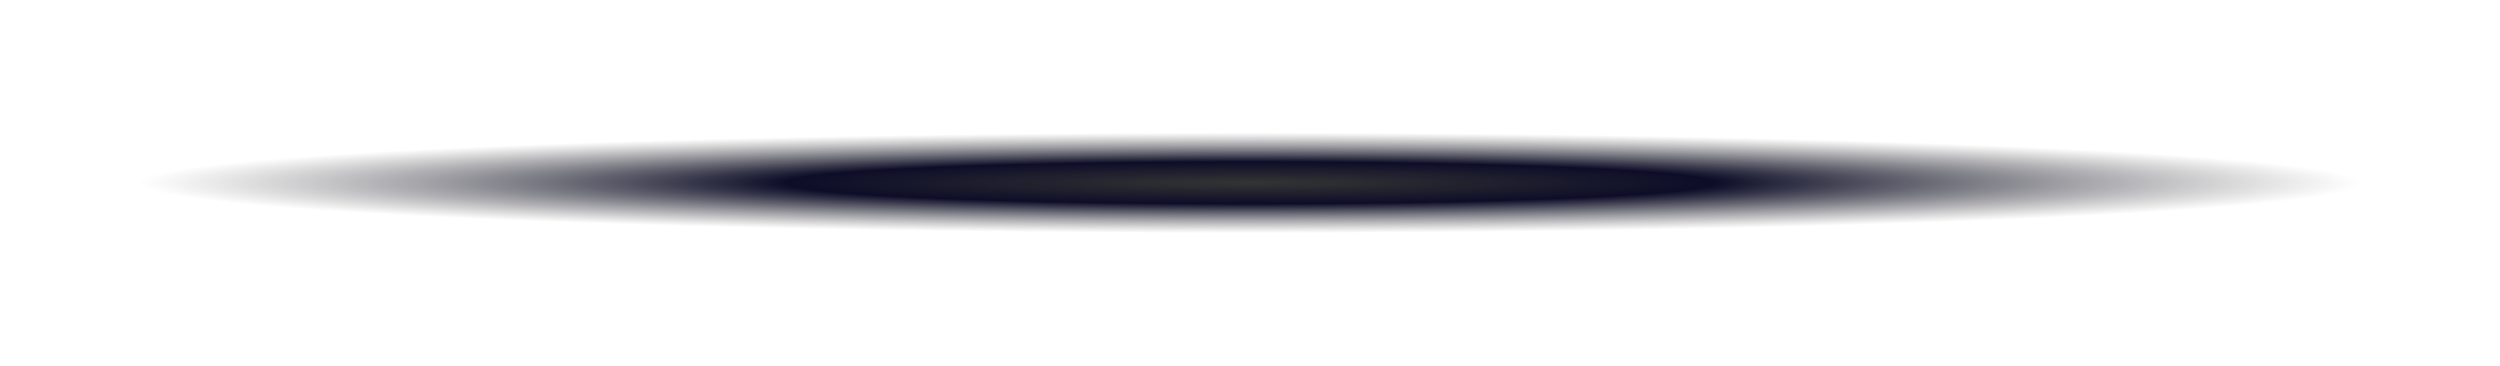 <svg width="547" height="80" viewBox="0 0 547 80" fill="none" xmlns="http://www.w3.org/2000/svg">
<g filter="url(#filter0_f_2857_5281)">
<ellipse cx="273.5" cy="40" rx="244.5" ry="11" fill="url(#paint0_radial_2857_5281)"/>
</g>
<defs>
<filter id="filter0_f_2857_5281" x="0.7" y="0.7" width="545.6" height="78.6" filterUnits="userSpaceOnUse" color-interpolation-filters="sRGB">
<feFlood flood-opacity="0" result="BackgroundImageFix"/>
<feBlend mode="normal" in="SourceGraphic" in2="BackgroundImageFix" result="shape"/>
<feGaussianBlur stdDeviation="14.15" result="effect1_foregroundBlur_2857_5281"/>
</filter>
<radialGradient id="paint0_radial_2857_5281" cx="0" cy="0" r="1" gradientUnits="userSpaceOnUse" gradientTransform="translate(273.5 40) rotate(90) scale(11 244.5)">
<stop stop-color="#343434"/>
<stop offset="0.417" stop-color="#0D0D28"/>
<stop offset="1" stop-color="#474747" stop-opacity="0"/>
</radialGradient>
</defs>
</svg>

